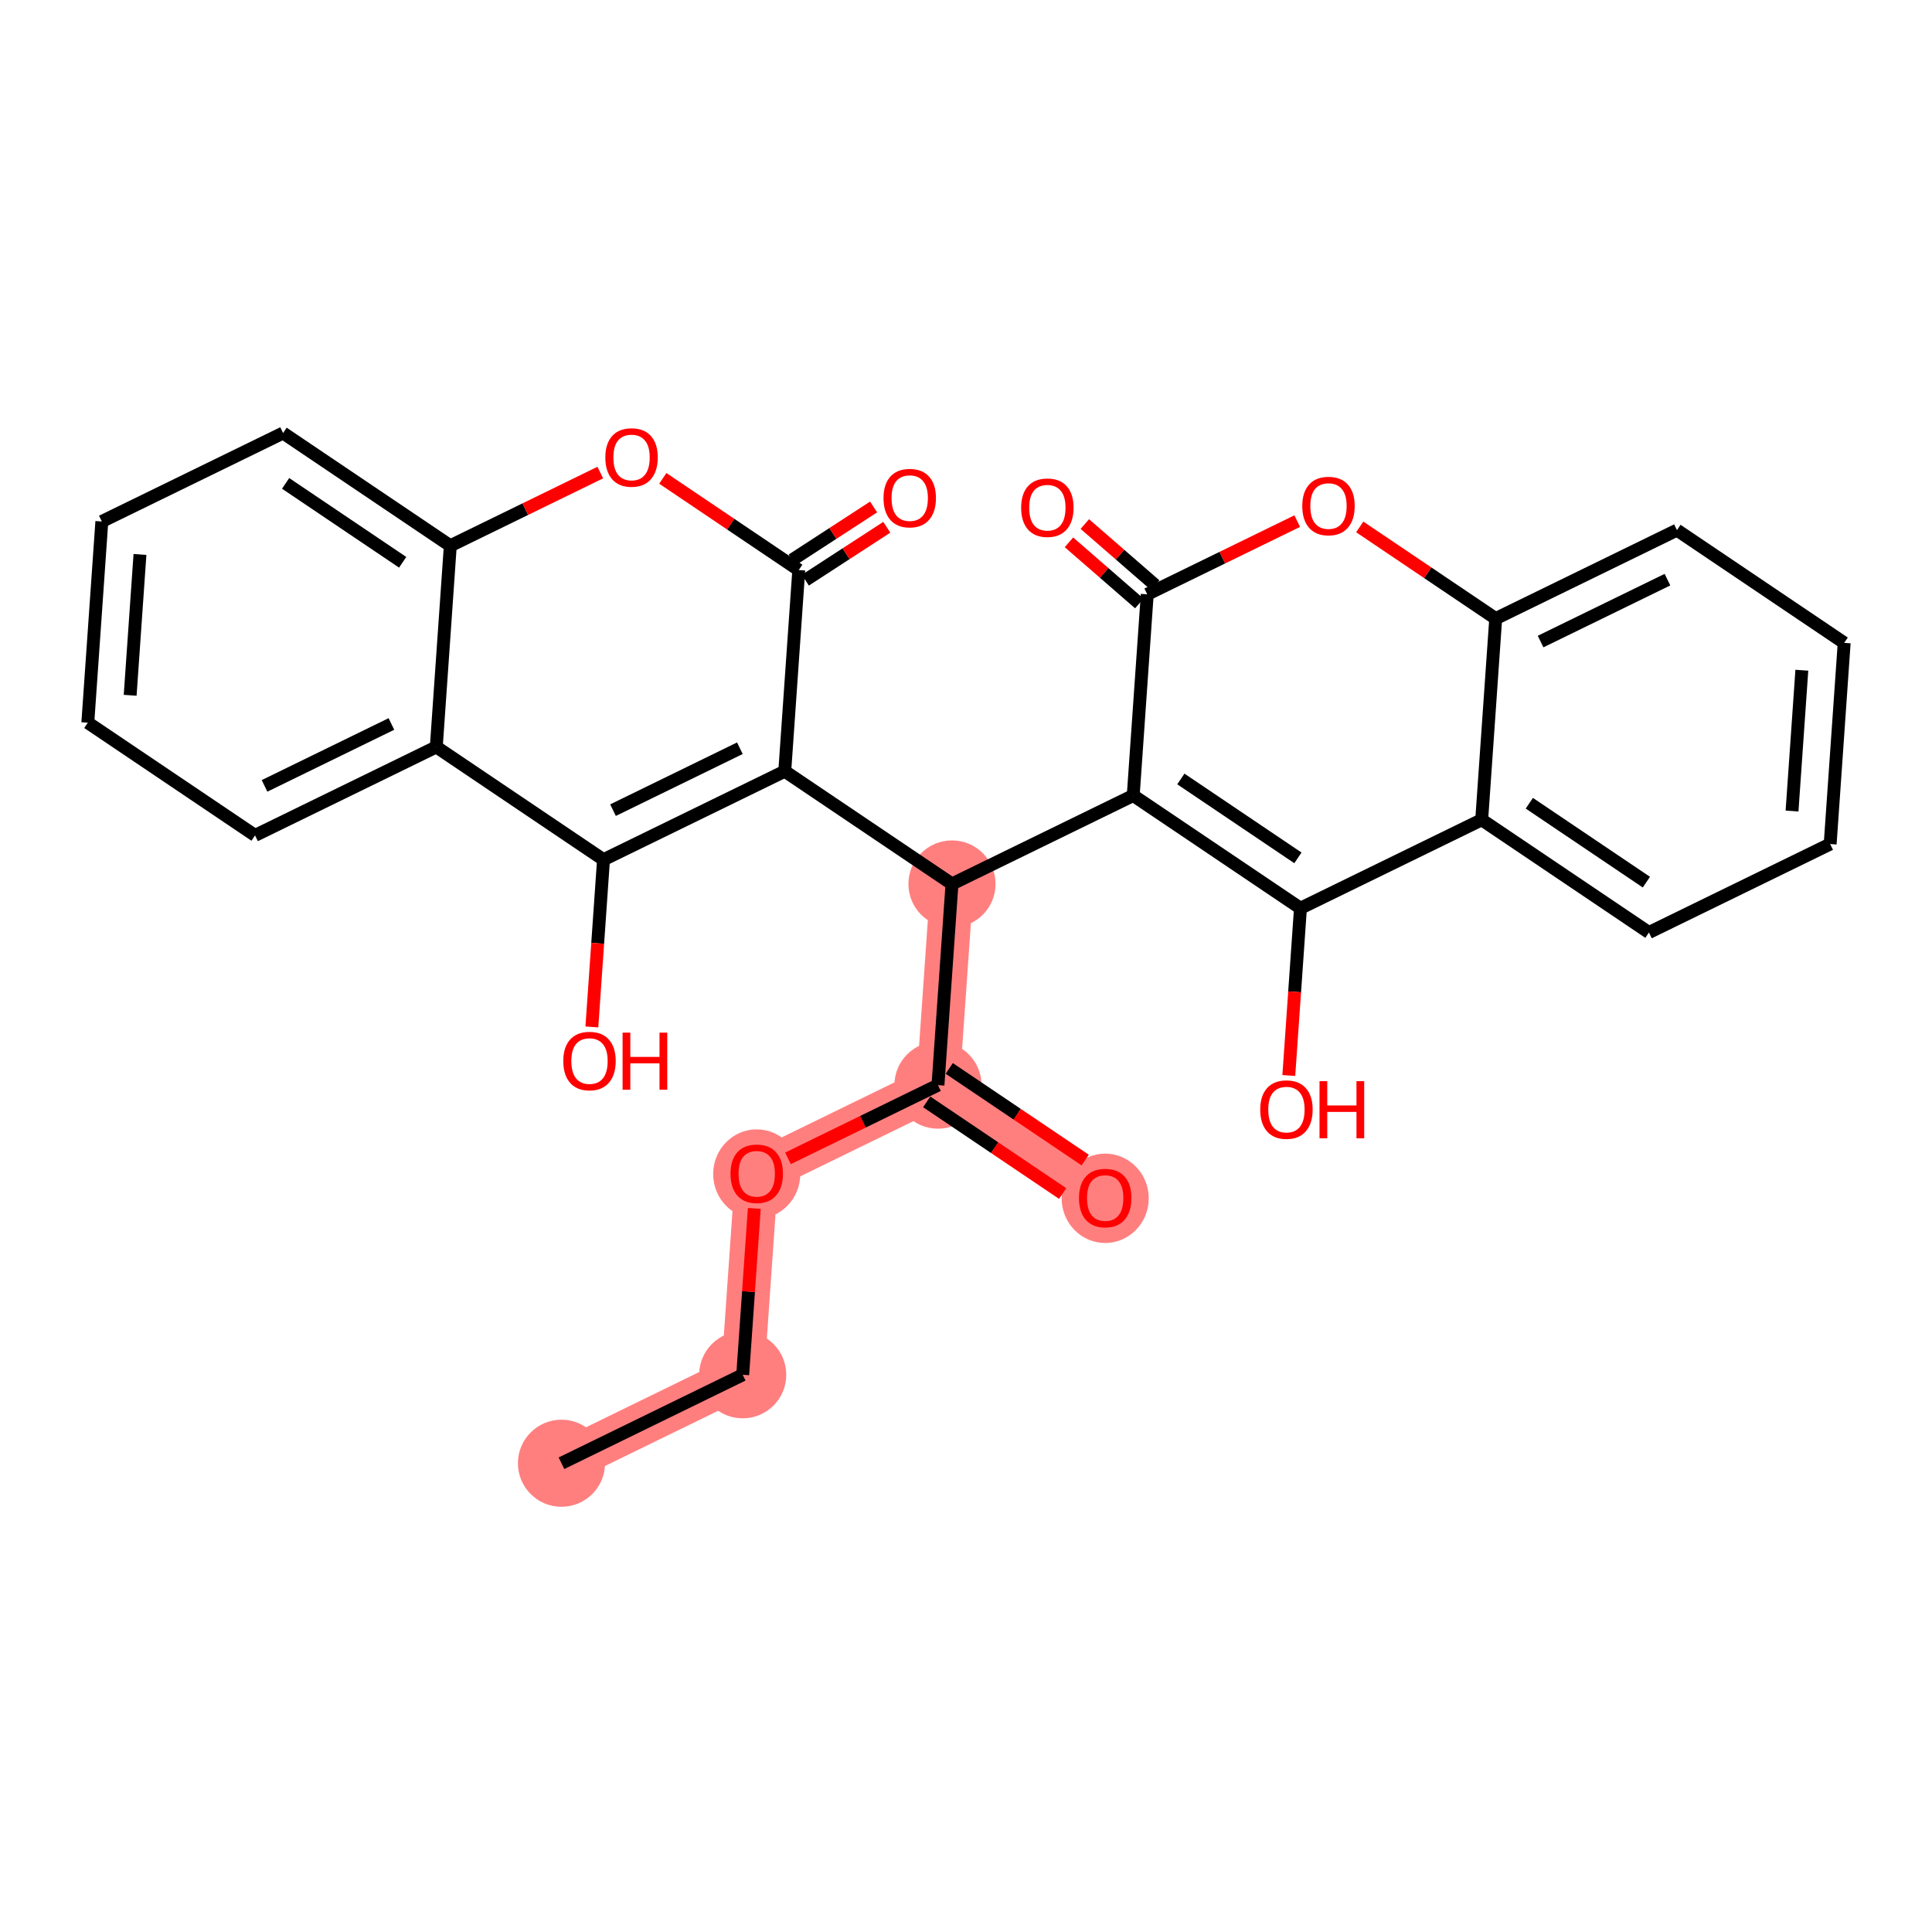 <?xml version='1.0' encoding='iso-8859-1'?>
<svg version='1.1' baseProfile='full'
              xmlns='http://www.w3.org/2000/svg'
                      xmlns:rdkit='http://www.rdkit.org/xml'
                      xmlns:xlink='http://www.w3.org/1999/xlink'
                  xml:space='preserve'
width='300px' height='300px' viewBox='0 0 300 300'>
<!-- END OF HEADER -->
<rect style='opacity:1.0;fill:#FFFFFF;stroke:none' width='300' height='300' x='0' y='0'> </rect>
<rect style='opacity:1.0;fill:#FFFFFF;stroke:none' width='300' height='300' x='0' y='0'> </rect>
<path d='M 87.185,227.212 L 115.328,213.476' style='fill:none;fill-rule:evenodd;stroke:#FF7F7F;stroke-width:6.7px;stroke-linecap:butt;stroke-linejoin:miter;stroke-opacity:1' />
<path d='M 115.328,213.476 L 117.504,182.236' style='fill:none;fill-rule:evenodd;stroke:#FF7F7F;stroke-width:6.7px;stroke-linecap:butt;stroke-linejoin:miter;stroke-opacity:1' />
<path d='M 117.504,182.236 L 145.647,168.5' style='fill:none;fill-rule:evenodd;stroke:#FF7F7F;stroke-width:6.7px;stroke-linecap:butt;stroke-linejoin:miter;stroke-opacity:1' />
<path d='M 145.647,168.5 L 171.614,186.005' style='fill:none;fill-rule:evenodd;stroke:#FF7F7F;stroke-width:6.7px;stroke-linecap:butt;stroke-linejoin:miter;stroke-opacity:1' />
<path d='M 145.647,168.5 L 147.824,137.26' style='fill:none;fill-rule:evenodd;stroke:#FF7F7F;stroke-width:6.7px;stroke-linecap:butt;stroke-linejoin:miter;stroke-opacity:1' />
<ellipse cx='87.185' cy='227.212' rx='6.263' ry='6.263'  style='fill:#FF7F7F;fill-rule:evenodd;stroke:#FF7F7F;stroke-width:1.0px;stroke-linecap:butt;stroke-linejoin:miter;stroke-opacity:1' />
<ellipse cx='115.328' cy='213.476' rx='6.263' ry='6.263'  style='fill:#FF7F7F;fill-rule:evenodd;stroke:#FF7F7F;stroke-width:1.0px;stroke-linecap:butt;stroke-linejoin:miter;stroke-opacity:1' />
<ellipse cx='117.504' cy='182.305' rx='6.263' ry='6.439'  style='fill:#FF7F7F;fill-rule:evenodd;stroke:#FF7F7F;stroke-width:1.0px;stroke-linecap:butt;stroke-linejoin:miter;stroke-opacity:1' />
<ellipse cx='145.647' cy='168.5' rx='6.263' ry='6.263'  style='fill:#FF7F7F;fill-rule:evenodd;stroke:#FF7F7F;stroke-width:1.0px;stroke-linecap:butt;stroke-linejoin:miter;stroke-opacity:1' />
<ellipse cx='171.614' cy='186.074' rx='6.263' ry='6.439'  style='fill:#FF7F7F;fill-rule:evenodd;stroke:#FF7F7F;stroke-width:1.0px;stroke-linecap:butt;stroke-linejoin:miter;stroke-opacity:1' />
<ellipse cx='147.824' cy='137.26' rx='6.263' ry='6.263'  style='fill:#FF7F7F;fill-rule:evenodd;stroke:#FF7F7F;stroke-width:1.0px;stroke-linecap:butt;stroke-linejoin:miter;stroke-opacity:1' />
<path class='bond-0 atom-0 atom-1' d='M 87.185,227.212 L 115.328,213.476' style='fill:none;fill-rule:evenodd;stroke:#000000;stroke-width:2.0px;stroke-linecap:butt;stroke-linejoin:miter;stroke-opacity:1' />
<path class='bond-1 atom-1 atom-2' d='M 115.328,213.476 L 116.228,200.559' style='fill:none;fill-rule:evenodd;stroke:#000000;stroke-width:2.0px;stroke-linecap:butt;stroke-linejoin:miter;stroke-opacity:1' />
<path class='bond-1 atom-1 atom-2' d='M 116.228,200.559 L 117.128,187.641' style='fill:none;fill-rule:evenodd;stroke:#FF0000;stroke-width:2.0px;stroke-linecap:butt;stroke-linejoin:miter;stroke-opacity:1' />
<path class='bond-2 atom-2 atom-3' d='M 122.358,179.867 L 134.003,174.184' style='fill:none;fill-rule:evenodd;stroke:#FF0000;stroke-width:2.0px;stroke-linecap:butt;stroke-linejoin:miter;stroke-opacity:1' />
<path class='bond-2 atom-2 atom-3' d='M 134.003,174.184 L 145.647,168.5' style='fill:none;fill-rule:evenodd;stroke:#000000;stroke-width:2.0px;stroke-linecap:butt;stroke-linejoin:miter;stroke-opacity:1' />
<path class='bond-3 atom-3 atom-4' d='M 143.897,171.097 L 154.453,178.213' style='fill:none;fill-rule:evenodd;stroke:#000000;stroke-width:2.0px;stroke-linecap:butt;stroke-linejoin:miter;stroke-opacity:1' />
<path class='bond-3 atom-3 atom-4' d='M 154.453,178.213 L 165.01,185.33' style='fill:none;fill-rule:evenodd;stroke:#FF0000;stroke-width:2.0px;stroke-linecap:butt;stroke-linejoin:miter;stroke-opacity:1' />
<path class='bond-3 atom-3 atom-4' d='M 147.398,165.904 L 157.954,173.02' style='fill:none;fill-rule:evenodd;stroke:#000000;stroke-width:2.0px;stroke-linecap:butt;stroke-linejoin:miter;stroke-opacity:1' />
<path class='bond-3 atom-3 atom-4' d='M 157.954,173.02 L 168.511,180.136' style='fill:none;fill-rule:evenodd;stroke:#FF0000;stroke-width:2.0px;stroke-linecap:butt;stroke-linejoin:miter;stroke-opacity:1' />
<path class='bond-4 atom-3 atom-5' d='M 145.647,168.5 L 147.824,137.26' style='fill:none;fill-rule:evenodd;stroke:#000000;stroke-width:2.0px;stroke-linecap:butt;stroke-linejoin:miter;stroke-opacity:1' />
<path class='bond-5 atom-5 atom-6' d='M 147.824,137.26 L 175.967,123.524' style='fill:none;fill-rule:evenodd;stroke:#000000;stroke-width:2.0px;stroke-linecap:butt;stroke-linejoin:miter;stroke-opacity:1' />
<path class='bond-17 atom-5 atom-18' d='M 147.824,137.26 L 121.857,119.755' style='fill:none;fill-rule:evenodd;stroke:#000000;stroke-width:2.0px;stroke-linecap:butt;stroke-linejoin:miter;stroke-opacity:1' />
<path class='bond-6 atom-6 atom-7' d='M 175.967,123.524 L 201.934,141.029' style='fill:none;fill-rule:evenodd;stroke:#000000;stroke-width:2.0px;stroke-linecap:butt;stroke-linejoin:miter;stroke-opacity:1' />
<path class='bond-6 atom-6 atom-7' d='M 183.363,120.957 L 201.54,133.21' style='fill:none;fill-rule:evenodd;stroke:#000000;stroke-width:2.0px;stroke-linecap:butt;stroke-linejoin:miter;stroke-opacity:1' />
<path class='bond-29 atom-16 atom-6' d='M 178.143,92.284 L 175.967,123.524' style='fill:none;fill-rule:evenodd;stroke:#000000;stroke-width:2.0px;stroke-linecap:butt;stroke-linejoin:miter;stroke-opacity:1' />
<path class='bond-7 atom-7 atom-8' d='M 201.934,141.029 L 201.029,154.016' style='fill:none;fill-rule:evenodd;stroke:#000000;stroke-width:2.0px;stroke-linecap:butt;stroke-linejoin:miter;stroke-opacity:1' />
<path class='bond-7 atom-7 atom-8' d='M 201.029,154.016 L 200.125,167.002' style='fill:none;fill-rule:evenodd;stroke:#FF0000;stroke-width:2.0px;stroke-linecap:butt;stroke-linejoin:miter;stroke-opacity:1' />
<path class='bond-8 atom-7 atom-9' d='M 201.934,141.029 L 230.077,127.294' style='fill:none;fill-rule:evenodd;stroke:#000000;stroke-width:2.0px;stroke-linecap:butt;stroke-linejoin:miter;stroke-opacity:1' />
<path class='bond-9 atom-9 atom-10' d='M 230.077,127.294 L 256.044,144.799' style='fill:none;fill-rule:evenodd;stroke:#000000;stroke-width:2.0px;stroke-linecap:butt;stroke-linejoin:miter;stroke-opacity:1' />
<path class='bond-9 atom-9 atom-10' d='M 237.473,124.726 L 255.65,136.979' style='fill:none;fill-rule:evenodd;stroke:#000000;stroke-width:2.0px;stroke-linecap:butt;stroke-linejoin:miter;stroke-opacity:1' />
<path class='bond-31 atom-14 atom-9' d='M 232.253,96.053 L 230.077,127.294' style='fill:none;fill-rule:evenodd;stroke:#000000;stroke-width:2.0px;stroke-linecap:butt;stroke-linejoin:miter;stroke-opacity:1' />
<path class='bond-10 atom-10 atom-11' d='M 256.044,144.799 L 284.187,131.063' style='fill:none;fill-rule:evenodd;stroke:#000000;stroke-width:2.0px;stroke-linecap:butt;stroke-linejoin:miter;stroke-opacity:1' />
<path class='bond-11 atom-11 atom-12' d='M 284.187,131.063 L 286.364,99.823' style='fill:none;fill-rule:evenodd;stroke:#000000;stroke-width:2.0px;stroke-linecap:butt;stroke-linejoin:miter;stroke-opacity:1' />
<path class='bond-11 atom-11 atom-12' d='M 278.266,125.942 L 279.789,104.073' style='fill:none;fill-rule:evenodd;stroke:#000000;stroke-width:2.0px;stroke-linecap:butt;stroke-linejoin:miter;stroke-opacity:1' />
<path class='bond-12 atom-12 atom-13' d='M 286.364,99.823 L 260.397,82.317' style='fill:none;fill-rule:evenodd;stroke:#000000;stroke-width:2.0px;stroke-linecap:butt;stroke-linejoin:miter;stroke-opacity:1' />
<path class='bond-13 atom-13 atom-14' d='M 260.397,82.317 L 232.253,96.053' style='fill:none;fill-rule:evenodd;stroke:#000000;stroke-width:2.0px;stroke-linecap:butt;stroke-linejoin:miter;stroke-opacity:1' />
<path class='bond-13 atom-13 atom-14' d='M 258.922,90.007 L 239.222,99.621' style='fill:none;fill-rule:evenodd;stroke:#000000;stroke-width:2.0px;stroke-linecap:butt;stroke-linejoin:miter;stroke-opacity:1' />
<path class='bond-14 atom-14 atom-15' d='M 232.253,96.053 L 221.697,88.937' style='fill:none;fill-rule:evenodd;stroke:#000000;stroke-width:2.0px;stroke-linecap:butt;stroke-linejoin:miter;stroke-opacity:1' />
<path class='bond-14 atom-14 atom-15' d='M 221.697,88.937 L 211.14,81.82' style='fill:none;fill-rule:evenodd;stroke:#FF0000;stroke-width:2.0px;stroke-linecap:butt;stroke-linejoin:miter;stroke-opacity:1' />
<path class='bond-15 atom-15 atom-16' d='M 201.432,80.917 L 189.788,86.6' style='fill:none;fill-rule:evenodd;stroke:#FF0000;stroke-width:2.0px;stroke-linecap:butt;stroke-linejoin:miter;stroke-opacity:1' />
<path class='bond-15 atom-15 atom-16' d='M 189.788,86.6 L 178.143,92.284' style='fill:none;fill-rule:evenodd;stroke:#000000;stroke-width:2.0px;stroke-linecap:butt;stroke-linejoin:miter;stroke-opacity:1' />
<path class='bond-16 atom-16 atom-17' d='M 179.376,90.865 L 173.913,86.119' style='fill:none;fill-rule:evenodd;stroke:#000000;stroke-width:2.0px;stroke-linecap:butt;stroke-linejoin:miter;stroke-opacity:1' />
<path class='bond-16 atom-16 atom-17' d='M 173.913,86.119 L 168.45,81.373' style='fill:none;fill-rule:evenodd;stroke:#FF0000;stroke-width:2.0px;stroke-linecap:butt;stroke-linejoin:miter;stroke-opacity:1' />
<path class='bond-16 atom-16 atom-17' d='M 176.911,93.702 L 171.448,88.956' style='fill:none;fill-rule:evenodd;stroke:#000000;stroke-width:2.0px;stroke-linecap:butt;stroke-linejoin:miter;stroke-opacity:1' />
<path class='bond-16 atom-16 atom-17' d='M 171.448,88.956 L 165.986,84.21' style='fill:none;fill-rule:evenodd;stroke:#FF0000;stroke-width:2.0px;stroke-linecap:butt;stroke-linejoin:miter;stroke-opacity:1' />
<path class='bond-18 atom-18 atom-19' d='M 121.857,119.755 L 93.713,133.49' style='fill:none;fill-rule:evenodd;stroke:#000000;stroke-width:2.0px;stroke-linecap:butt;stroke-linejoin:miter;stroke-opacity:1' />
<path class='bond-18 atom-18 atom-19' d='M 114.888,116.186 L 95.188,125.801' style='fill:none;fill-rule:evenodd;stroke:#000000;stroke-width:2.0px;stroke-linecap:butt;stroke-linejoin:miter;stroke-opacity:1' />
<path class='bond-30 atom-28 atom-18' d='M 124.033,88.514 L 121.857,119.755' style='fill:none;fill-rule:evenodd;stroke:#000000;stroke-width:2.0px;stroke-linecap:butt;stroke-linejoin:miter;stroke-opacity:1' />
<path class='bond-19 atom-19 atom-20' d='M 93.713,133.49 L 92.809,146.477' style='fill:none;fill-rule:evenodd;stroke:#000000;stroke-width:2.0px;stroke-linecap:butt;stroke-linejoin:miter;stroke-opacity:1' />
<path class='bond-19 atom-19 atom-20' d='M 92.809,146.477 L 91.904,159.463' style='fill:none;fill-rule:evenodd;stroke:#FF0000;stroke-width:2.0px;stroke-linecap:butt;stroke-linejoin:miter;stroke-opacity:1' />
<path class='bond-20 atom-19 atom-21' d='M 93.713,133.49 L 67.747,115.985' style='fill:none;fill-rule:evenodd;stroke:#000000;stroke-width:2.0px;stroke-linecap:butt;stroke-linejoin:miter;stroke-opacity:1' />
<path class='bond-21 atom-21 atom-22' d='M 67.747,115.985 L 39.603,129.721' style='fill:none;fill-rule:evenodd;stroke:#000000;stroke-width:2.0px;stroke-linecap:butt;stroke-linejoin:miter;stroke-opacity:1' />
<path class='bond-21 atom-21 atom-22' d='M 60.778,112.417 L 41.078,122.032' style='fill:none;fill-rule:evenodd;stroke:#000000;stroke-width:2.0px;stroke-linecap:butt;stroke-linejoin:miter;stroke-opacity:1' />
<path class='bond-32 atom-26 atom-21' d='M 69.923,84.745 L 67.747,115.985' style='fill:none;fill-rule:evenodd;stroke:#000000;stroke-width:2.0px;stroke-linecap:butt;stroke-linejoin:miter;stroke-opacity:1' />
<path class='bond-22 atom-22 atom-23' d='M 39.603,129.721 L 13.636,112.216' style='fill:none;fill-rule:evenodd;stroke:#000000;stroke-width:2.0px;stroke-linecap:butt;stroke-linejoin:miter;stroke-opacity:1' />
<path class='bond-23 atom-23 atom-24' d='M 13.636,112.216 L 15.813,80.975' style='fill:none;fill-rule:evenodd;stroke:#000000;stroke-width:2.0px;stroke-linecap:butt;stroke-linejoin:miter;stroke-opacity:1' />
<path class='bond-23 atom-23 atom-24' d='M 20.211,107.965 L 21.734,86.097' style='fill:none;fill-rule:evenodd;stroke:#000000;stroke-width:2.0px;stroke-linecap:butt;stroke-linejoin:miter;stroke-opacity:1' />
<path class='bond-24 atom-24 atom-25' d='M 15.813,80.975 L 43.956,67.24' style='fill:none;fill-rule:evenodd;stroke:#000000;stroke-width:2.0px;stroke-linecap:butt;stroke-linejoin:miter;stroke-opacity:1' />
<path class='bond-25 atom-25 atom-26' d='M 43.956,67.24 L 69.923,84.745' style='fill:none;fill-rule:evenodd;stroke:#000000;stroke-width:2.0px;stroke-linecap:butt;stroke-linejoin:miter;stroke-opacity:1' />
<path class='bond-25 atom-25 atom-26' d='M 44.35,75.059 L 62.527,87.312' style='fill:none;fill-rule:evenodd;stroke:#000000;stroke-width:2.0px;stroke-linecap:butt;stroke-linejoin:miter;stroke-opacity:1' />
<path class='bond-26 atom-26 atom-27' d='M 69.923,84.745 L 81.567,79.062' style='fill:none;fill-rule:evenodd;stroke:#000000;stroke-width:2.0px;stroke-linecap:butt;stroke-linejoin:miter;stroke-opacity:1' />
<path class='bond-26 atom-26 atom-27' d='M 81.567,79.062 L 93.212,73.378' style='fill:none;fill-rule:evenodd;stroke:#FF0000;stroke-width:2.0px;stroke-linecap:butt;stroke-linejoin:miter;stroke-opacity:1' />
<path class='bond-27 atom-27 atom-28' d='M 102.92,74.281 L 113.477,81.398' style='fill:none;fill-rule:evenodd;stroke:#FF0000;stroke-width:2.0px;stroke-linecap:butt;stroke-linejoin:miter;stroke-opacity:1' />
<path class='bond-27 atom-27 atom-28' d='M 113.477,81.398 L 124.033,88.514' style='fill:none;fill-rule:evenodd;stroke:#000000;stroke-width:2.0px;stroke-linecap:butt;stroke-linejoin:miter;stroke-opacity:1' />
<path class='bond-28 atom-28 atom-29' d='M 125.057,90.09 L 131.379,85.982' style='fill:none;fill-rule:evenodd;stroke:#000000;stroke-width:2.0px;stroke-linecap:butt;stroke-linejoin:miter;stroke-opacity:1' />
<path class='bond-28 atom-28 atom-29' d='M 131.379,85.982 L 137.701,81.874' style='fill:none;fill-rule:evenodd;stroke:#FF0000;stroke-width:2.0px;stroke-linecap:butt;stroke-linejoin:miter;stroke-opacity:1' />
<path class='bond-28 atom-28 atom-29' d='M 123.009,86.939 L 129.331,82.831' style='fill:none;fill-rule:evenodd;stroke:#000000;stroke-width:2.0px;stroke-linecap:butt;stroke-linejoin:miter;stroke-opacity:1' />
<path class='bond-28 atom-28 atom-29' d='M 129.331,82.831 L 135.653,78.722' style='fill:none;fill-rule:evenodd;stroke:#FF0000;stroke-width:2.0px;stroke-linecap:butt;stroke-linejoin:miter;stroke-opacity:1' />
<path  class='atom-2' d='M 113.433 182.261
Q 113.433 180.131, 114.485 178.941
Q 115.538 177.751, 117.504 177.751
Q 119.471 177.751, 120.523 178.941
Q 121.575 180.131, 121.575 182.261
Q 121.575 184.415, 120.511 185.643
Q 119.446 186.858, 117.504 186.858
Q 115.55 186.858, 114.485 185.643
Q 113.433 184.428, 113.433 182.261
M 117.504 185.856
Q 118.857 185.856, 119.584 184.954
Q 120.323 184.04, 120.323 182.261
Q 120.323 180.52, 119.584 179.643
Q 118.857 178.753, 117.504 178.753
Q 116.151 178.753, 115.412 179.63
Q 114.686 180.507, 114.686 182.261
Q 114.686 184.052, 115.412 184.954
Q 116.151 185.856, 117.504 185.856
' fill='#FF0000'/>
<path  class='atom-4' d='M 167.543 186.03
Q 167.543 183.901, 168.596 182.711
Q 169.648 181.521, 171.614 181.521
Q 173.581 181.521, 174.633 182.711
Q 175.686 183.901, 175.686 186.03
Q 175.686 188.185, 174.621 189.412
Q 173.556 190.628, 171.614 190.628
Q 169.66 190.628, 168.596 189.412
Q 167.543 188.197, 167.543 186.03
M 171.614 189.625
Q 172.967 189.625, 173.694 188.724
Q 174.433 187.809, 174.433 186.03
Q 174.433 184.289, 173.694 183.412
Q 172.967 182.523, 171.614 182.523
Q 170.262 182.523, 169.523 183.4
Q 168.796 184.277, 168.796 186.03
Q 168.796 187.822, 169.523 188.724
Q 170.262 189.625, 171.614 189.625
' fill='#FF0000'/>
<path  class='atom-8' d='M 195.687 172.295
Q 195.687 170.165, 196.739 168.975
Q 197.791 167.785, 199.758 167.785
Q 201.724 167.785, 202.777 168.975
Q 203.829 170.165, 203.829 172.295
Q 203.829 174.449, 202.764 175.677
Q 201.699 176.892, 199.758 176.892
Q 197.804 176.892, 196.739 175.677
Q 195.687 174.462, 195.687 172.295
M 199.758 175.89
Q 201.111 175.89, 201.837 174.988
Q 202.576 174.074, 202.576 172.295
Q 202.576 170.554, 201.837 169.677
Q 201.111 168.787, 199.758 168.787
Q 198.405 168.787, 197.666 169.664
Q 196.939 170.541, 196.939 172.295
Q 196.939 174.086, 197.666 174.988
Q 198.405 175.89, 199.758 175.89
' fill='#FF0000'/>
<path  class='atom-8' d='M 204.894 167.885
L 206.096 167.885
L 206.096 171.656
L 210.631 171.656
L 210.631 167.885
L 211.833 167.885
L 211.833 176.754
L 210.631 176.754
L 210.631 172.658
L 206.096 172.658
L 206.096 176.754
L 204.894 176.754
L 204.894 167.885
' fill='#FF0000'/>
<path  class='atom-15' d='M 202.215 78.573
Q 202.215 76.444, 203.268 75.254
Q 204.32 74.064, 206.286 74.064
Q 208.253 74.064, 209.305 75.254
Q 210.358 76.444, 210.358 78.573
Q 210.358 80.728, 209.293 81.955
Q 208.228 83.17, 206.286 83.17
Q 204.332 83.17, 203.268 81.955
Q 202.215 80.74, 202.215 78.573
M 206.286 82.168
Q 207.639 82.168, 208.366 81.266
Q 209.105 80.352, 209.105 78.573
Q 209.105 76.832, 208.366 75.955
Q 207.639 75.066, 206.286 75.066
Q 204.934 75.066, 204.195 75.943
Q 203.468 76.819, 203.468 78.573
Q 203.468 80.364, 204.195 81.266
Q 204.934 82.168, 206.286 82.168
' fill='#FF0000'/>
<path  class='atom-17' d='M 158.562 78.833
Q 158.562 76.703, 159.614 75.513
Q 160.667 74.323, 162.633 74.323
Q 164.6 74.323, 165.652 75.513
Q 166.704 76.703, 166.704 78.833
Q 166.704 80.987, 165.64 82.215
Q 164.575 83.43, 162.633 83.43
Q 160.679 83.43, 159.614 82.215
Q 158.562 81, 158.562 78.833
M 162.633 82.428
Q 163.986 82.428, 164.713 81.526
Q 165.452 80.611, 165.452 78.833
Q 165.452 77.091, 164.713 76.215
Q 163.986 75.325, 162.633 75.325
Q 161.28 75.325, 160.541 76.202
Q 159.815 77.079, 159.815 78.833
Q 159.815 80.624, 160.541 81.526
Q 161.28 82.428, 162.633 82.428
' fill='#FF0000'/>
<path  class='atom-20' d='M 87.466 164.756
Q 87.466 162.626, 88.518 161.436
Q 89.571 160.246, 91.537 160.246
Q 93.504 160.246, 94.556 161.436
Q 95.608 162.626, 95.608 164.756
Q 95.608 166.91, 94.544 168.138
Q 93.479 169.353, 91.537 169.353
Q 89.583 169.353, 88.518 168.138
Q 87.466 166.923, 87.466 164.756
M 91.537 168.351
Q 92.89 168.351, 93.617 167.449
Q 94.356 166.535, 94.356 164.756
Q 94.356 163.015, 93.617 162.138
Q 92.89 161.249, 91.537 161.249
Q 90.184 161.249, 89.445 162.125
Q 88.719 163.002, 88.719 164.756
Q 88.719 166.547, 89.445 167.449
Q 90.184 168.351, 91.537 168.351
' fill='#FF0000'/>
<path  class='atom-20' d='M 96.673 160.347
L 97.876 160.347
L 97.876 164.117
L 102.41 164.117
L 102.41 160.347
L 103.613 160.347
L 103.613 169.215
L 102.41 169.215
L 102.41 165.119
L 97.876 165.119
L 97.876 169.215
L 96.673 169.215
L 96.673 160.347
' fill='#FF0000'/>
<path  class='atom-27' d='M 93.995 71.034
Q 93.995 68.905, 95.047 67.715
Q 96.099 66.525, 98.066 66.525
Q 100.033 66.525, 101.085 67.715
Q 102.137 68.905, 102.137 71.034
Q 102.137 73.189, 101.072 74.416
Q 100.008 75.632, 98.066 75.632
Q 96.112 75.632, 95.047 74.416
Q 93.995 73.201, 93.995 71.034
M 98.066 74.629
Q 99.419 74.629, 100.145 73.728
Q 100.885 72.813, 100.885 71.034
Q 100.885 69.293, 100.145 68.416
Q 99.419 67.527, 98.066 67.527
Q 96.713 67.527, 95.974 68.404
Q 95.248 69.281, 95.248 71.034
Q 95.248 72.826, 95.974 73.728
Q 96.713 74.629, 98.066 74.629
' fill='#FF0000'/>
<path  class='atom-29' d='M 137.19 77.344
Q 137.19 75.214, 138.243 74.024
Q 139.295 72.834, 141.262 72.834
Q 143.228 72.834, 144.28 74.024
Q 145.333 75.214, 145.333 77.344
Q 145.333 79.498, 144.268 80.726
Q 143.203 81.941, 141.262 81.941
Q 139.307 81.941, 138.243 80.726
Q 137.19 79.511, 137.19 77.344
M 141.262 80.939
Q 142.614 80.939, 143.341 80.037
Q 144.08 79.123, 144.08 77.344
Q 144.08 75.603, 143.341 74.726
Q 142.614 73.836, 141.262 73.836
Q 139.909 73.836, 139.17 74.713
Q 138.443 75.59, 138.443 77.344
Q 138.443 79.135, 139.17 80.037
Q 139.909 80.939, 141.262 80.939
' fill='#FF0000'/>
</svg>
